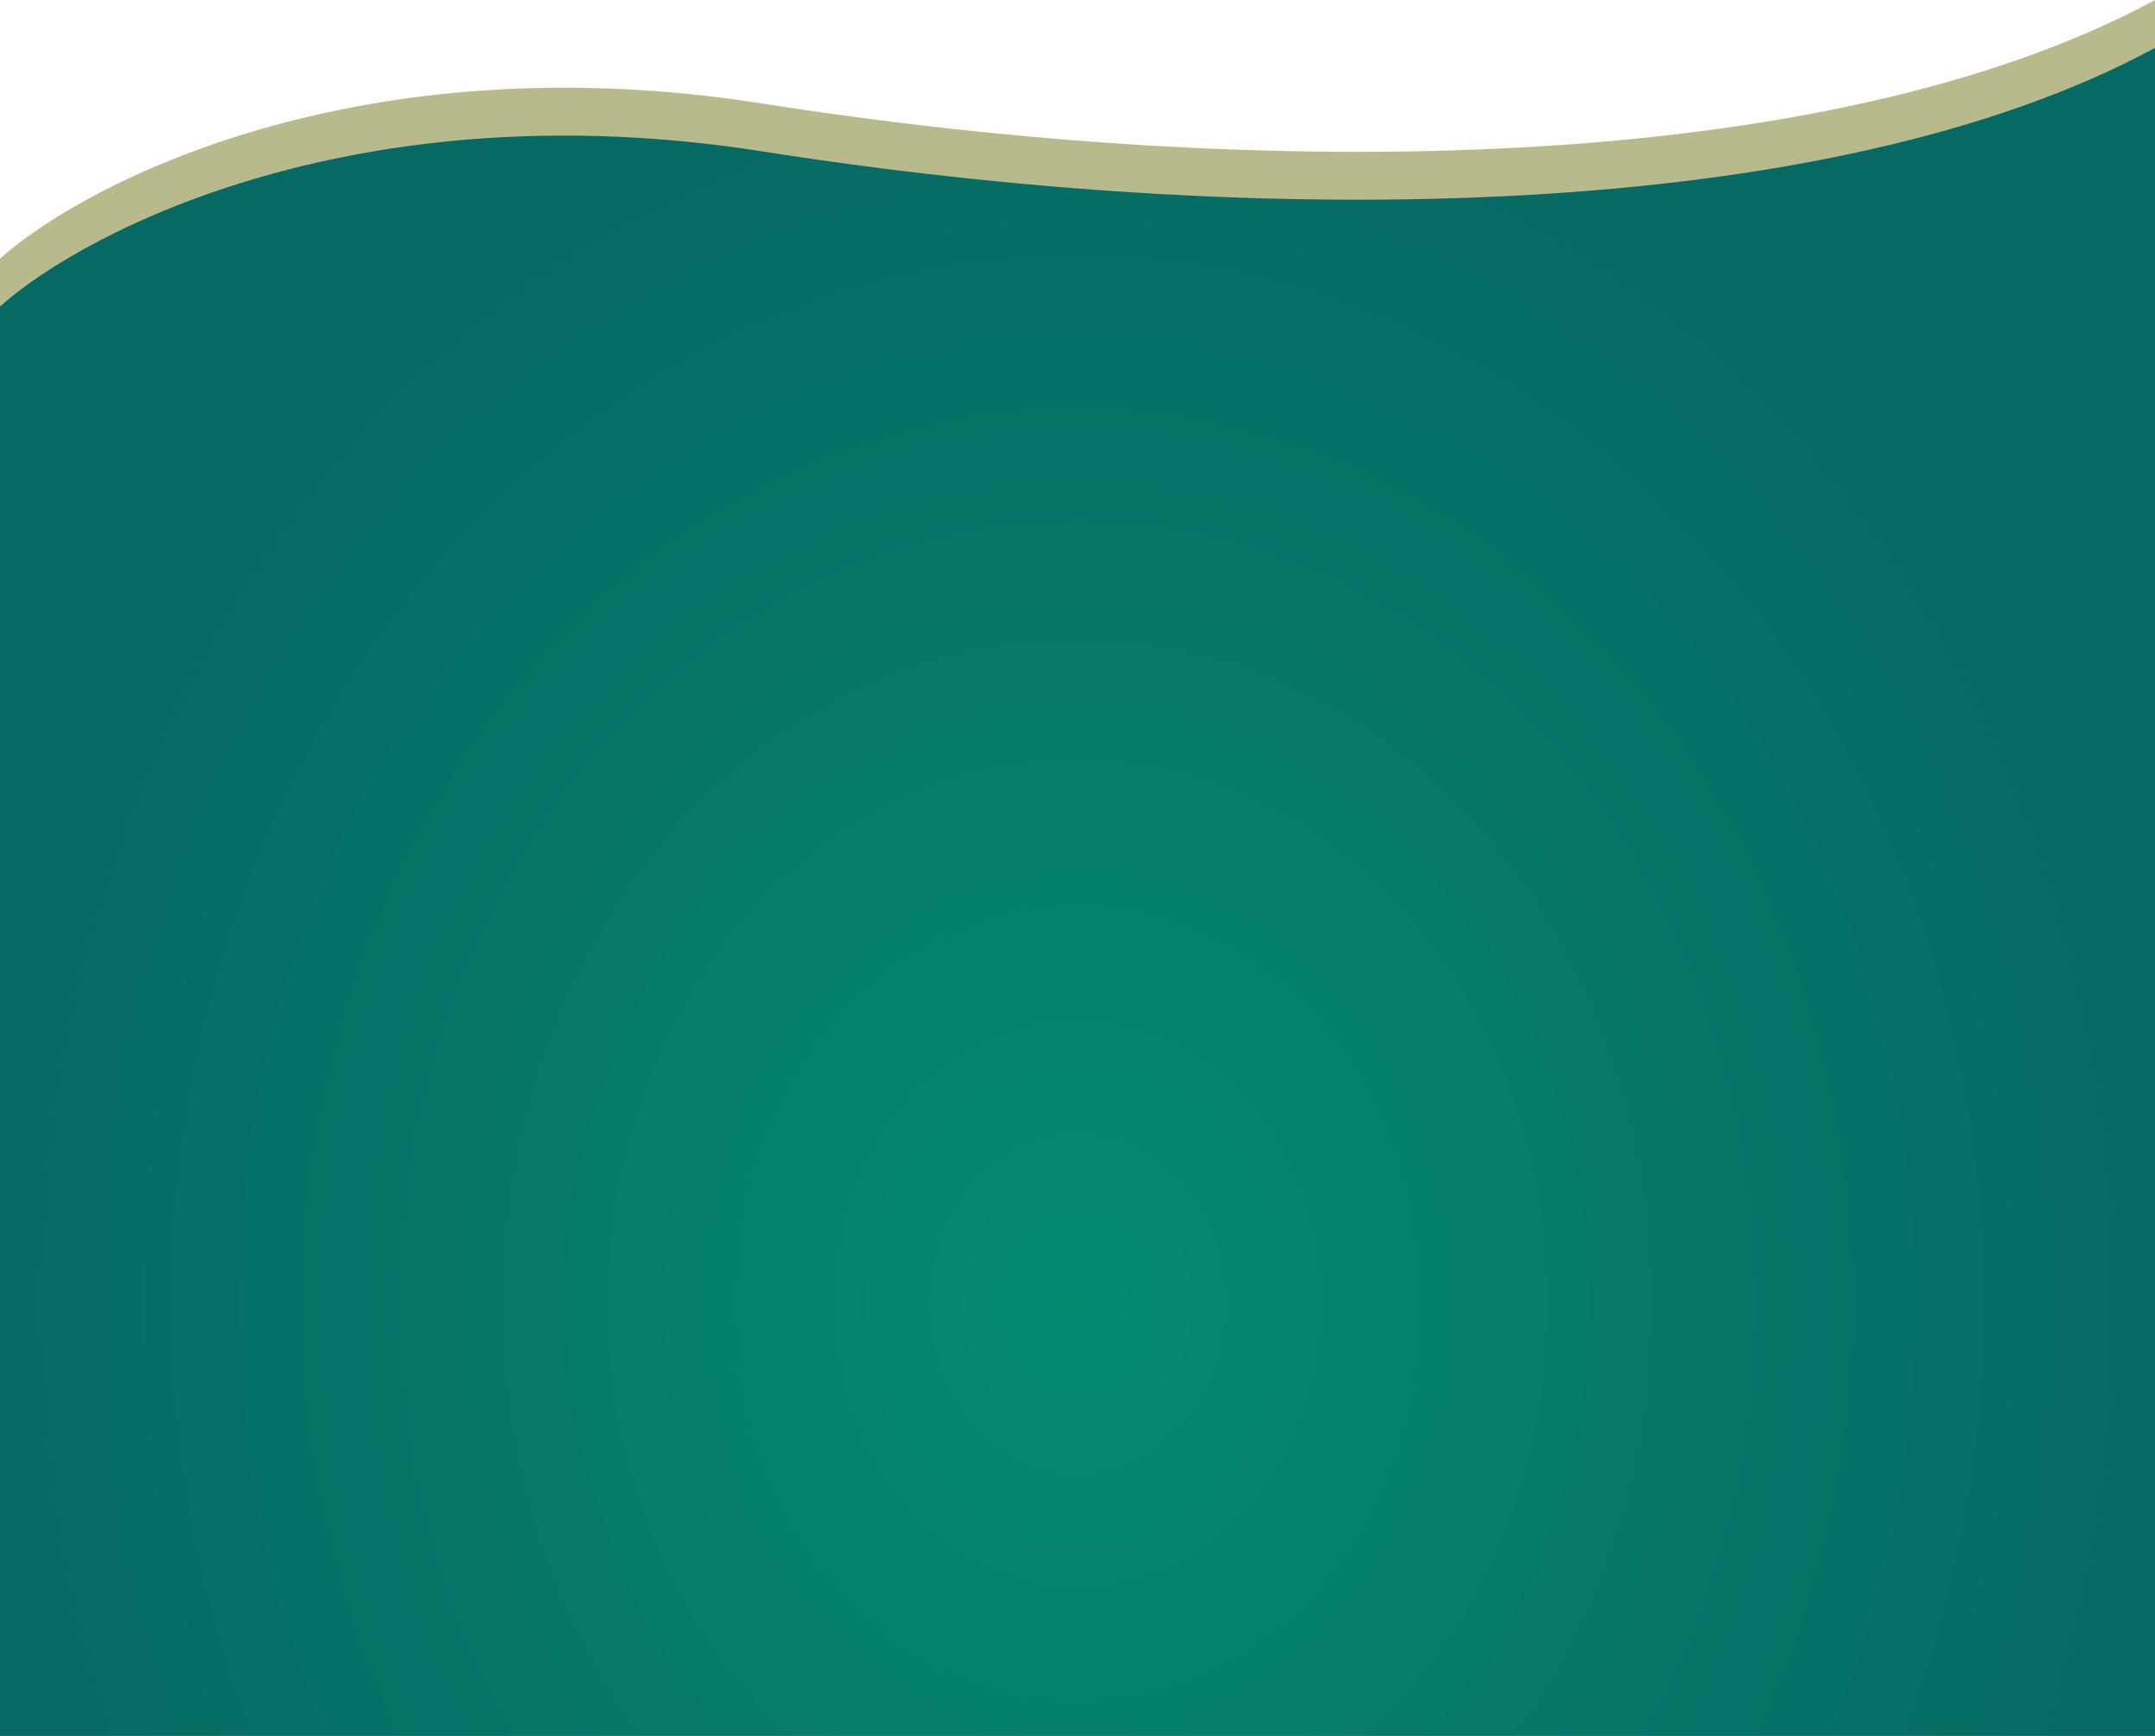 <svg width="360" height="290" viewBox="0 0 360 290" fill="none" xmlns="http://www.w3.org/2000/svg">
<path d="M127.252 17.28C60.497 6.793 14.603 30.191 0 43.201V292H360V0C305.464 29.496 210.695 30.39 127.252 17.28Z" fill="#B9BA8B"/>
<path d="M127.252 25.28C60.497 14.793 14.603 38.191 0 51.201V290.5H360V8C305.464 37.496 210.695 38.39 127.252 25.28Z" fill="url(#paint0_radial_45_93)"/>
<defs>
<radialGradient id="paint0_radial_45_93" cx="0" cy="0" r="1" gradientUnits="userSpaceOnUse" gradientTransform="translate(180 217.75) rotate(90) scale(209.75 180)">
<stop stop-color="#05692D"/>
<stop offset="0" stop-color="#058A72"/>
<stop offset="1" stop-color="#066963"/>
</radialGradient>
</defs>
</svg>
